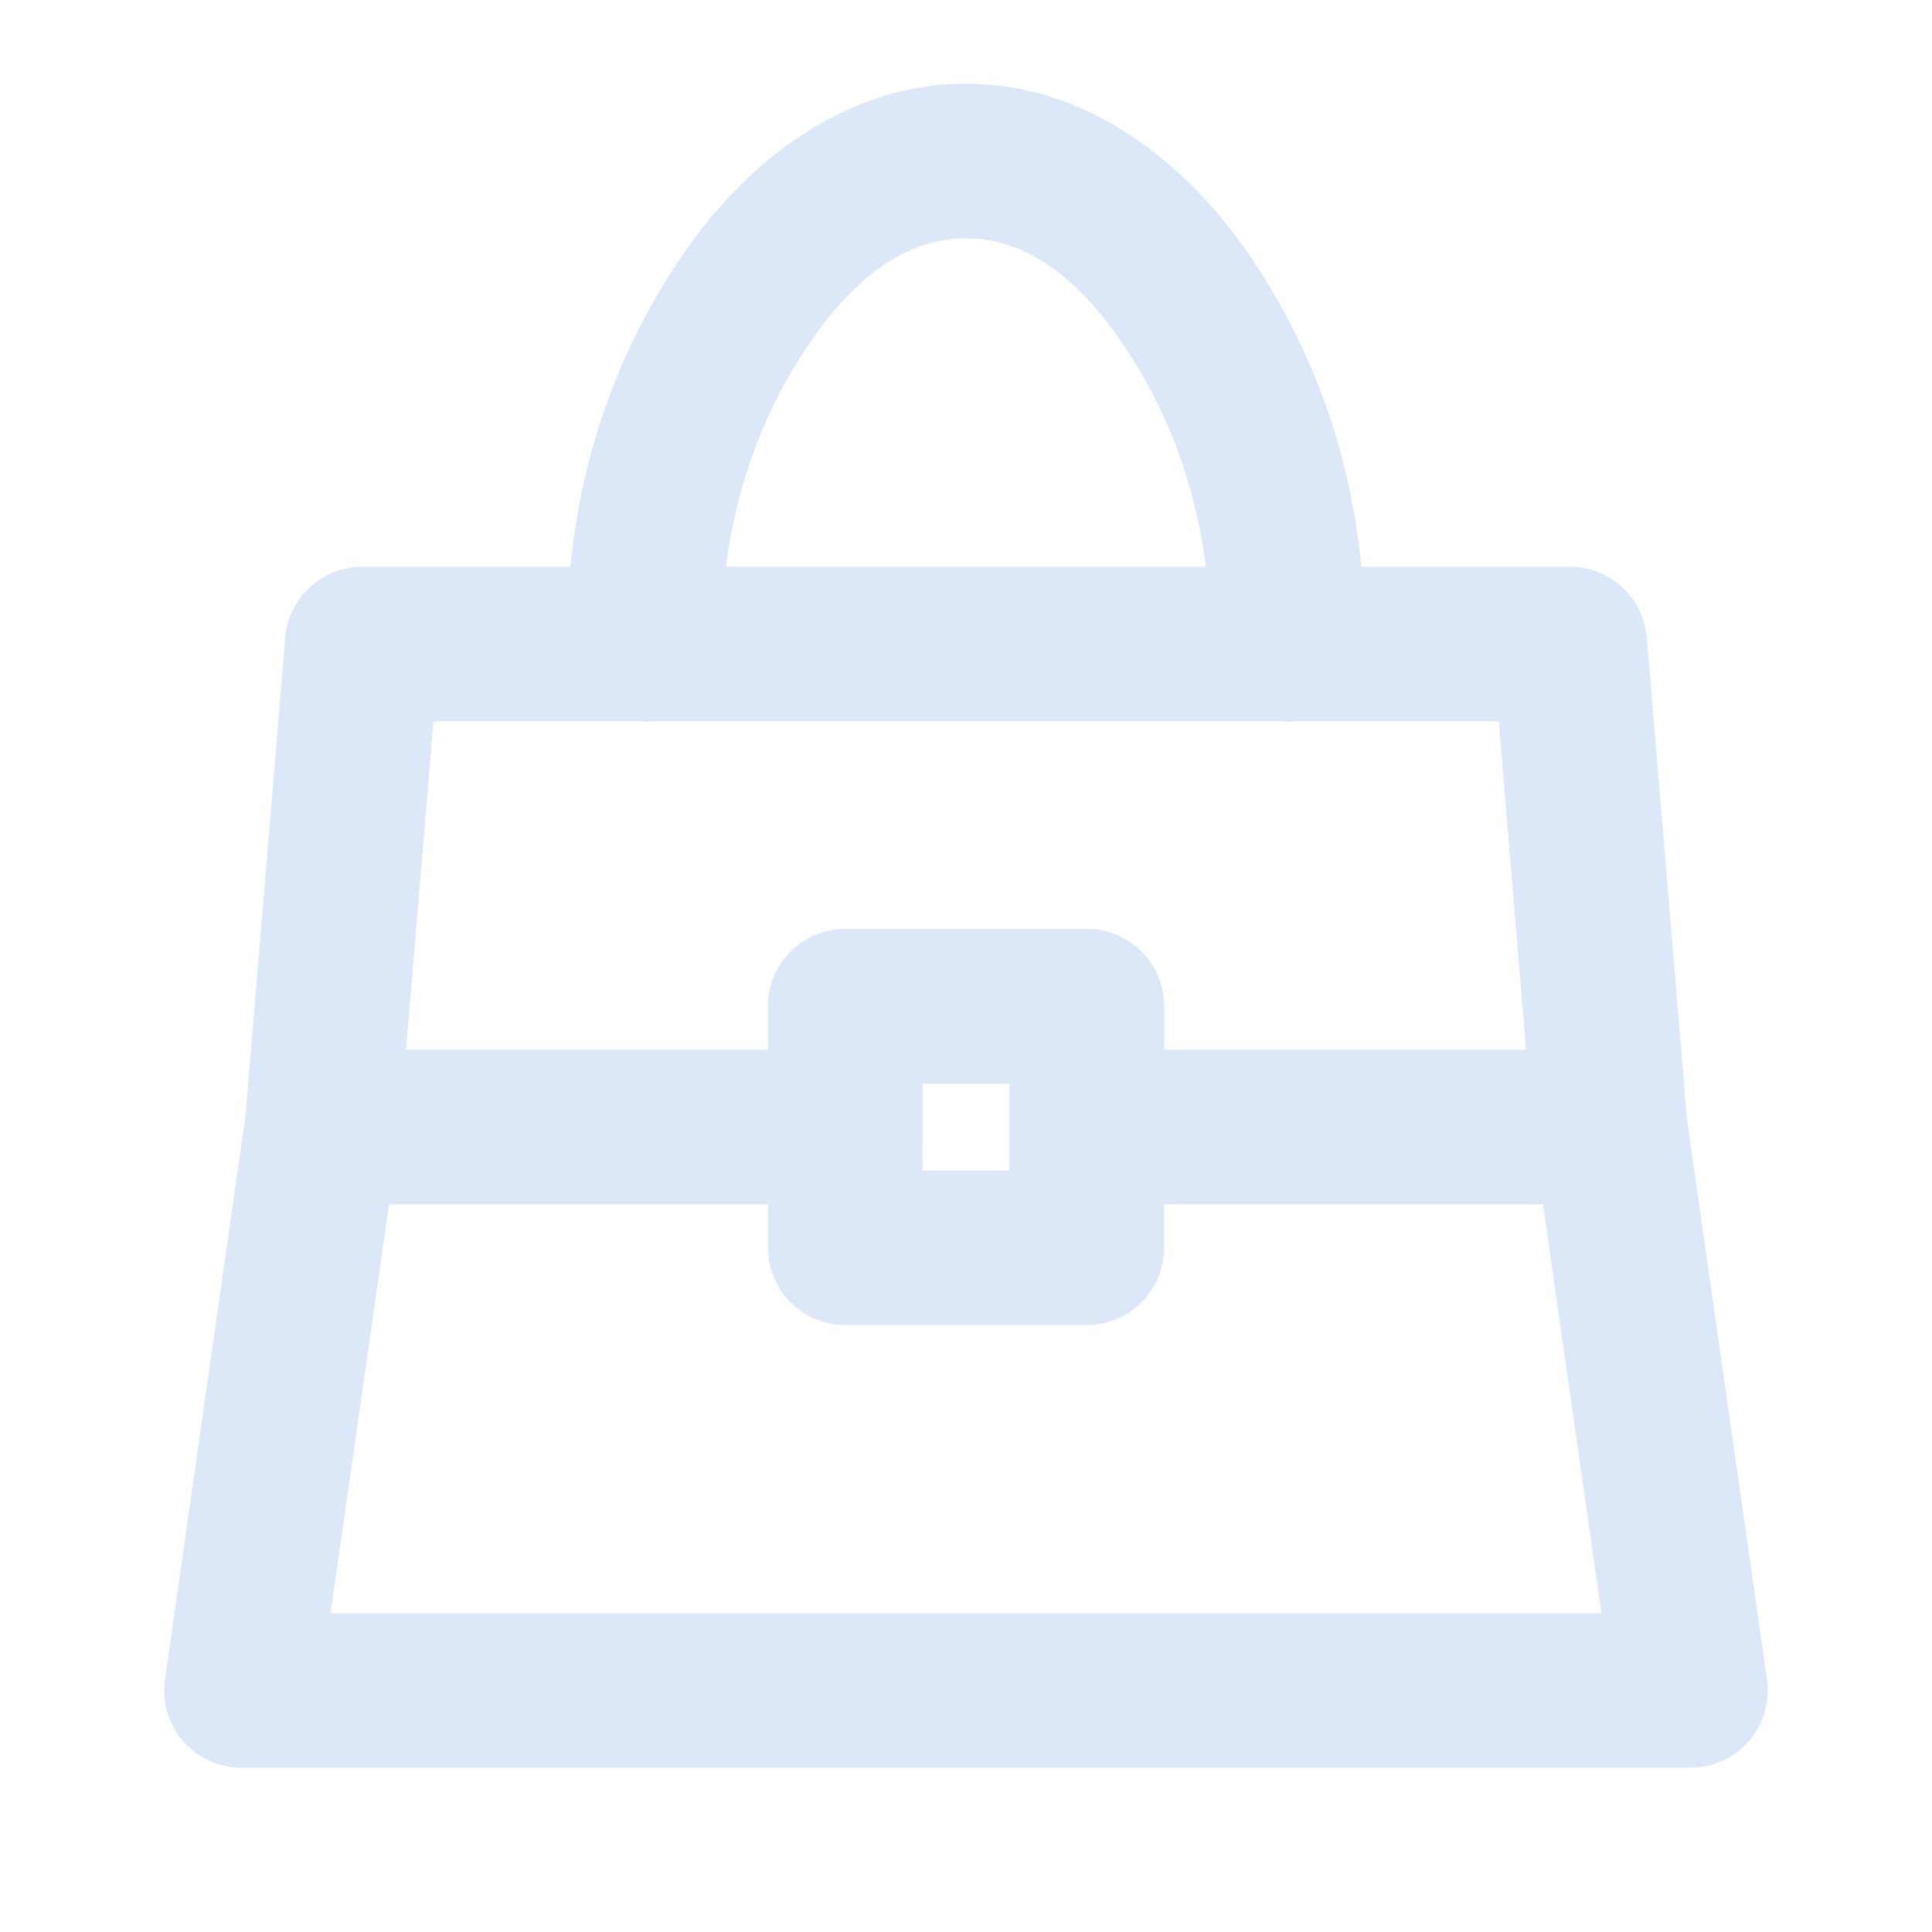 <svg xmlns="http://www.w3.org/2000/svg" xmlns:xlink="http://www.w3.org/1999/xlink" fill="none" version="1.1" width="20" height="20" viewBox="0 0 20 20"><defs><clipPath id="master_svg0_175_38388"><rect x="0" y="0" width="20" height="20" rx="0"/></clipPath></defs><g clip-path="url(#master_svg0_175_38388)"><g><path d="M6.97,2.783Q5.866,4.493,5.866,6.667Q5.866,6.746,5.881,6.823Q5.897,6.9,5.927,6.973Q5.957,7.046,6.001,7.111Q6.045,7.177,6.1,7.232Q6.156,7.288,6.222,7.332Q6.287,7.376,6.36,7.406Q6.433,7.436,6.51,7.451Q6.587,7.467,6.666,7.467Q6.745,7.467,6.822,7.451Q6.899,7.436,6.972,7.406Q7.045,7.376,7.11,7.332Q7.176,7.288,7.232,7.232Q7.287,7.177,7.331,7.111Q7.375,7.046,7.405,6.973Q7.435,6.9,7.451,6.823Q7.466,6.746,7.466,6.667Q7.466,4.964,8.314,3.652Q9.08,2.467,9.999,2.467Q10.919,2.467,11.684,3.652Q12.533,4.964,12.533,6.667Q12.533,6.746,12.548,6.823Q12.563,6.9,12.594,6.973Q12.624,7.046,12.668,7.111Q12.711,7.177,12.767,7.232Q12.823,7.288,12.888,7.332Q12.954,7.376,13.027,7.406Q13.099,7.436,13.177,7.451Q13.254,7.467,13.333,7.467Q13.411,7.467,13.489,7.451Q13.566,7.436,13.639,7.406Q13.712,7.376,13.777,7.332Q13.843,7.288,13.898,7.232Q13.954,7.177,13.998,7.111Q14.042,7.046,14.072,6.973Q14.102,6.9,14.117,6.823Q14.133,6.746,14.133,6.667L14.133,6.666Q14.132,4.492,13.028,2.783Q12.473,1.924,11.746,1.43Q10.917,0.867,9.999,0.867Q9.082,0.867,8.252,1.43Q7.526,1.924,6.97,2.783Z" fill-rule="evenodd" fill="#DCE8F8" fill-opacity="1" style="mix-blend-mode:passthrough"/></g><g><path d="M2.953,6.6L2.537,11.6Q2.534,11.633,2.534,11.667Q2.534,11.746,2.549,11.823Q2.565,11.9,2.595,11.973Q2.625,12.046,2.669,12.111Q2.713,12.177,2.768,12.232Q2.824,12.288,2.89,12.332Q2.955,12.376,3.028,12.406Q3.101,12.436,3.178,12.451Q3.255,12.467,3.334,12.467L8.751,12.467Q8.829,12.467,8.907,12.451Q8.984,12.436,9.057,12.406Q9.13,12.376,9.195,12.332Q9.261,12.288,9.316,12.232Q9.372,12.177,9.416,12.111Q9.46,12.046,9.49,11.973Q9.52,11.9,9.535,11.823Q9.551,11.746,9.551,11.667L9.551,11.217L10.451,11.217L10.451,11.667Q10.451,11.746,10.466,11.823Q10.481,11.9,10.512,11.973Q10.542,12.046,10.585,12.111Q10.629,12.177,10.685,12.232Q10.741,12.288,10.806,12.332Q10.872,12.376,10.945,12.406Q11.017,12.436,11.095,12.451Q11.172,12.467,11.251,12.467L16.667,12.467Q16.701,12.467,16.734,12.464Q16.812,12.457,16.888,12.436Q16.964,12.414,17.034,12.378Q17.104,12.342,17.165,12.293Q17.227,12.244,17.278,12.183Q17.329,12.123,17.367,12.054Q17.405,11.986,17.429,11.91Q17.453,11.835,17.462,11.757Q17.471,11.679,17.465,11.6L17.048,6.6Q17.042,6.526,17.022,6.454Q17.002,6.382,16.969,6.315Q16.936,6.248,16.892,6.188Q16.847,6.129,16.792,6.078Q16.737,6.028,16.674,5.988Q16.611,5.949,16.541,5.921Q16.472,5.894,16.399,5.881Q16.325,5.867,16.251,5.867L3.751,5.867Q3.676,5.867,3.603,5.881Q3.529,5.894,3.46,5.921Q3.39,5.949,3.327,5.988Q3.264,6.028,3.209,6.078Q3.154,6.129,3.109,6.188Q3.065,6.248,3.032,6.315Q2.999,6.382,2.979,6.454Q2.96,6.526,2.953,6.6ZM12.051,10.867L15.798,10.867L15.515,7.467L4.487,7.467L4.203,10.867L7.951,10.867L7.951,10.417Q7.951,10.338,7.966,10.261Q7.981,10.183,8.012,10.111Q8.042,10.038,8.085,9.972Q8.129,9.907,8.185,9.851Q8.241,9.795,8.306,9.752Q8.372,9.708,8.445,9.678Q8.517,9.647,8.595,9.632Q8.672,9.617,8.751,9.617L11.251,9.617Q11.329,9.617,11.407,9.632Q11.484,9.647,11.557,9.678Q11.63,9.708,11.695,9.752Q11.761,9.795,11.816,9.851Q11.872,9.907,11.916,9.972Q11.96,10.038,11.99,10.111Q12.02,10.183,12.035,10.261Q12.051,10.338,12.051,10.417L12.051,10.867Z" fill-rule="evenodd" fill="#DCE8F8" fill-opacity="1" style="mix-blend-mode:passthrough"/></g><g><path d="M4.125,11.78Q4.133,11.724,4.133,11.667Q4.133,11.588,4.118,11.511Q4.103,11.433,4.072,11.361Q4.042,11.288,3.999,11.222Q3.955,11.157,3.899,11.101Q3.843,11.045,3.778,11.002Q3.712,10.958,3.639,10.928Q3.567,10.897,3.489,10.882Q3.412,10.867,3.333,10.867Q3.262,10.867,3.191,10.879Q3.121,10.892,3.054,10.917Q2.986,10.942,2.925,10.979Q2.863,11.015,2.809,11.062Q2.755,11.109,2.71,11.165Q2.665,11.221,2.631,11.284Q2.597,11.347,2.574,11.415Q2.552,11.483,2.541,11.554L2.541,11.554L1.708,17.387Q1.7,17.443,1.7,17.5Q1.7,17.579,1.715,17.656Q1.731,17.733,1.761,17.806Q1.791,17.879,1.835,17.945Q1.879,18.01,1.934,18.066Q1.99,18.121,2.056,18.165Q2.121,18.209,2.194,18.239Q2.267,18.269,2.344,18.285Q2.421,18.3,2.5,18.3L17.5,18.3Q17.557,18.3,17.613,18.292Q17.771,18.27,17.908,18.188Q18.044,18.107,18.14,17.98Q18.236,17.853,18.275,17.699Q18.315,17.544,18.292,17.387L17.459,11.554L17.459,11.554Q17.448,11.483,17.426,11.415Q17.403,11.347,17.369,11.284Q17.335,11.221,17.29,11.165Q17.245,11.109,17.191,11.062Q17.137,11.015,17.075,10.979Q17.014,10.942,16.946,10.917Q16.879,10.892,16.809,10.879Q16.738,10.867,16.667,10.867Q16.588,10.867,16.511,10.882Q16.433,10.897,16.361,10.928Q16.288,10.958,16.222,11.002Q16.157,11.045,16.101,11.101Q16.045,11.157,16.002,11.222Q15.958,11.288,15.928,11.361Q15.897,11.433,15.882,11.511Q15.867,11.588,15.867,11.667Q15.867,11.724,15.875,11.78L15.875,11.78L16.578,16.7L3.422,16.7L4.125,11.78L4.125,11.78Z" fill-rule="evenodd" fill="#DCE8F8" fill-opacity="1" style="mix-blend-mode:passthrough"/></g><g><path d="M7.95,10.417L7.95,12.917Q7.95,12.996,7.965,13.073Q7.981,13.15,8.011,13.223Q8.041,13.296,8.085,13.361Q8.129,13.427,8.184,13.482Q8.24,13.538,8.306,13.582Q8.371,13.626,8.444,13.656Q8.517,13.686,8.594,13.701Q8.671,13.717,8.75,13.717L11.25,13.717Q11.329,13.717,11.406,13.701Q11.483,13.686,11.556,13.656Q11.629,13.626,11.694,13.582Q11.76,13.538,11.816,13.482Q11.871,13.427,11.915,13.361Q11.959,13.296,11.989,13.223Q12.019,13.15,12.035,13.073Q12.05,12.996,12.05,12.917L12.05,10.417Q12.05,10.338,12.035,10.261Q12.019,10.183,11.989,10.111Q11.959,10.038,11.915,9.972Q11.871,9.907,11.816,9.851Q11.76,9.795,11.694,9.752Q11.629,9.708,11.556,9.678Q11.483,9.647,11.406,9.632Q11.329,9.617,11.25,9.617L8.75,9.617Q8.671,9.617,8.594,9.632Q8.517,9.647,8.444,9.678Q8.371,9.708,8.306,9.752Q8.24,9.795,8.184,9.851Q8.129,9.907,8.085,9.972Q8.041,10.038,8.011,10.111Q7.981,10.183,7.965,10.261Q7.95,10.338,7.95,10.417ZM9.55,12.117L9.55,11.217L10.45,11.217L10.45,12.117L9.55,12.117Z" fill-rule="evenodd" fill="#DCE8F8" fill-opacity="1" style="mix-blend-mode:passthrough"/></g></g></svg>